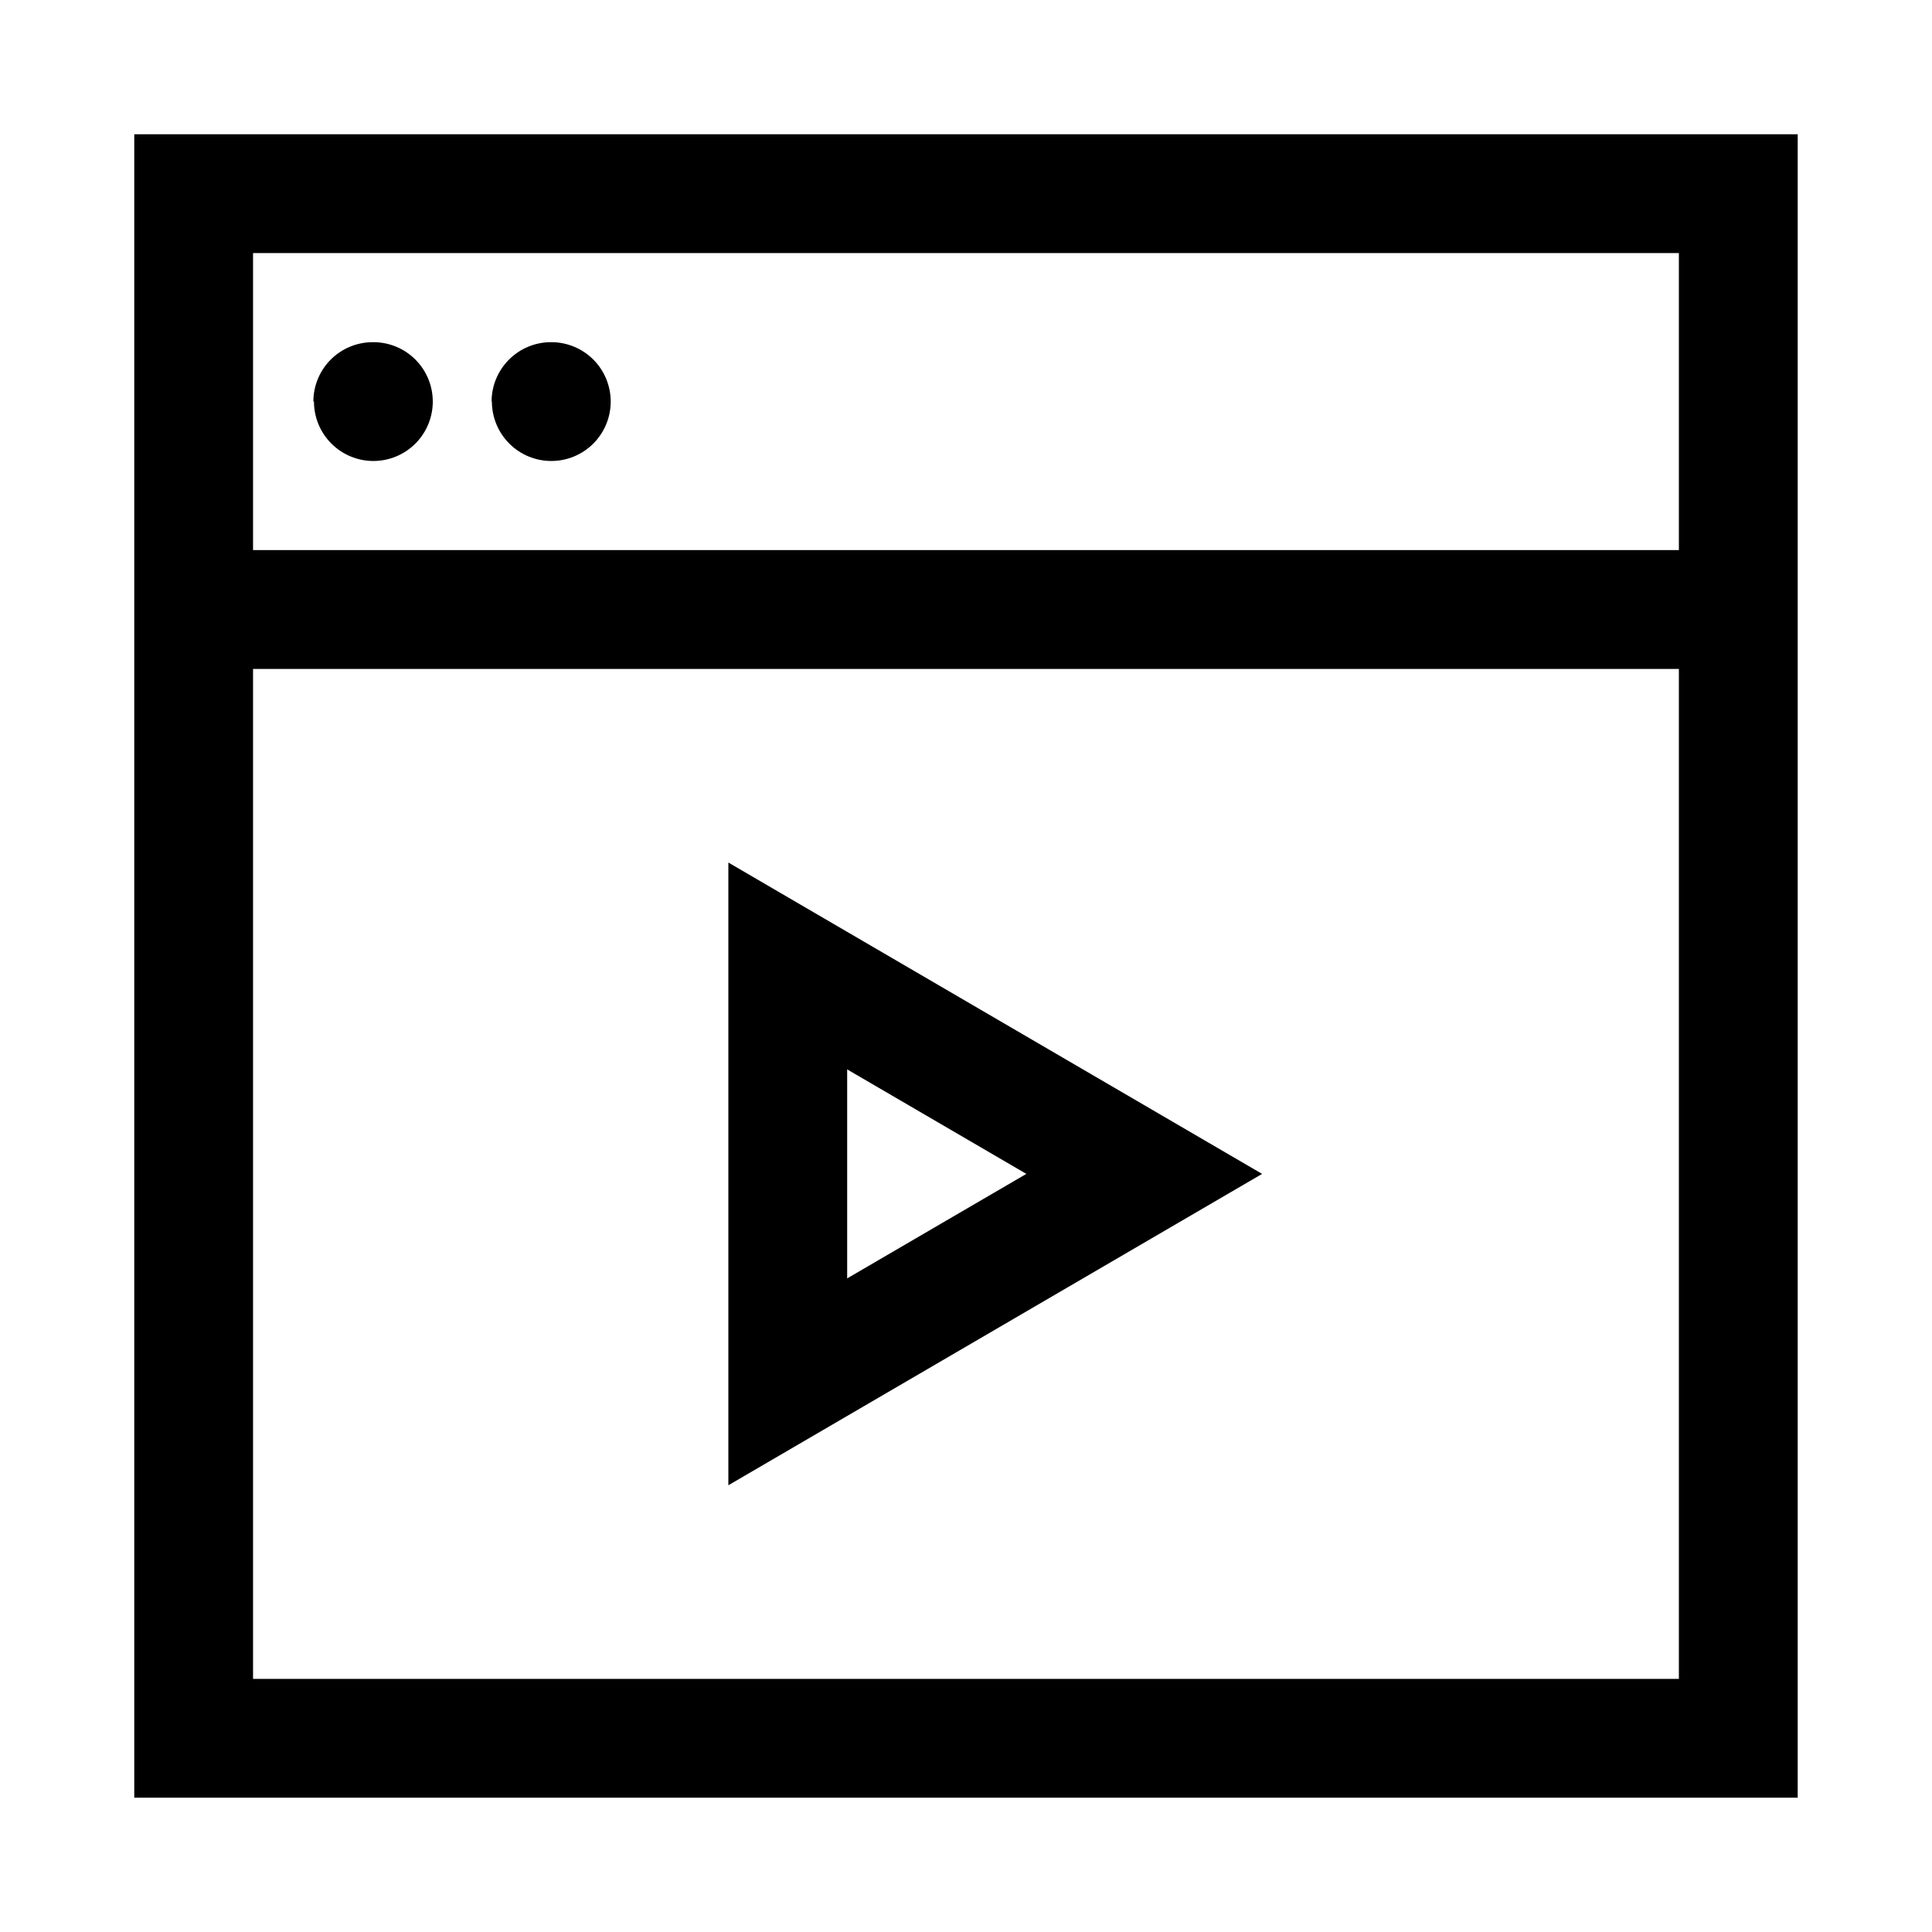 <?xml version="1.0" encoding="UTF-8"?>
<!-- Uploaded to: SVG Repo, www.svgrepo.com, Generator: SVG Repo Mixer Tools -->
<svg fill="#000000" width="800px" height="800px" version="1.1" viewBox="144 144 512 512" xmlns="http://www.w3.org/2000/svg">
 <path d="m179.58 179.58v440.83h440.83v-440.83zm409.34 409.34h-377.86v-267.65h377.86zm0-299.14h-377.86v-78.719h377.86zm-251.9 82.801v165.03l141.45-82.516zm31.488 54.82 47.484 27.691-47.484 27.695zm-94.23-176.98c0-4.16 1.648-8.152 4.586-11.105 2.934-2.949 6.918-4.617 11.082-4.637h0.156c4.176 0 8.18 1.656 11.133 4.609s4.609 6.957 4.609 11.133c0 4.176-1.656 8.18-4.609 11.133s-6.957 4.613-11.133 4.613-8.18-1.66-11.133-4.613-4.613-6.957-4.613-11.133zm-47.23 0c0-4.176 1.656-8.18 4.609-11.133s6.957-4.609 11.133-4.609h0.16c4.176 0 8.18 1.656 11.133 4.609 2.949 2.953 4.609 6.957 4.609 11.133 0 4.176-1.66 8.18-4.609 11.133-2.953 2.953-6.957 4.613-11.133 4.613s-8.18-1.66-11.133-4.613c-2.953-2.953-4.613-6.957-4.613-11.133z"/>
</svg>